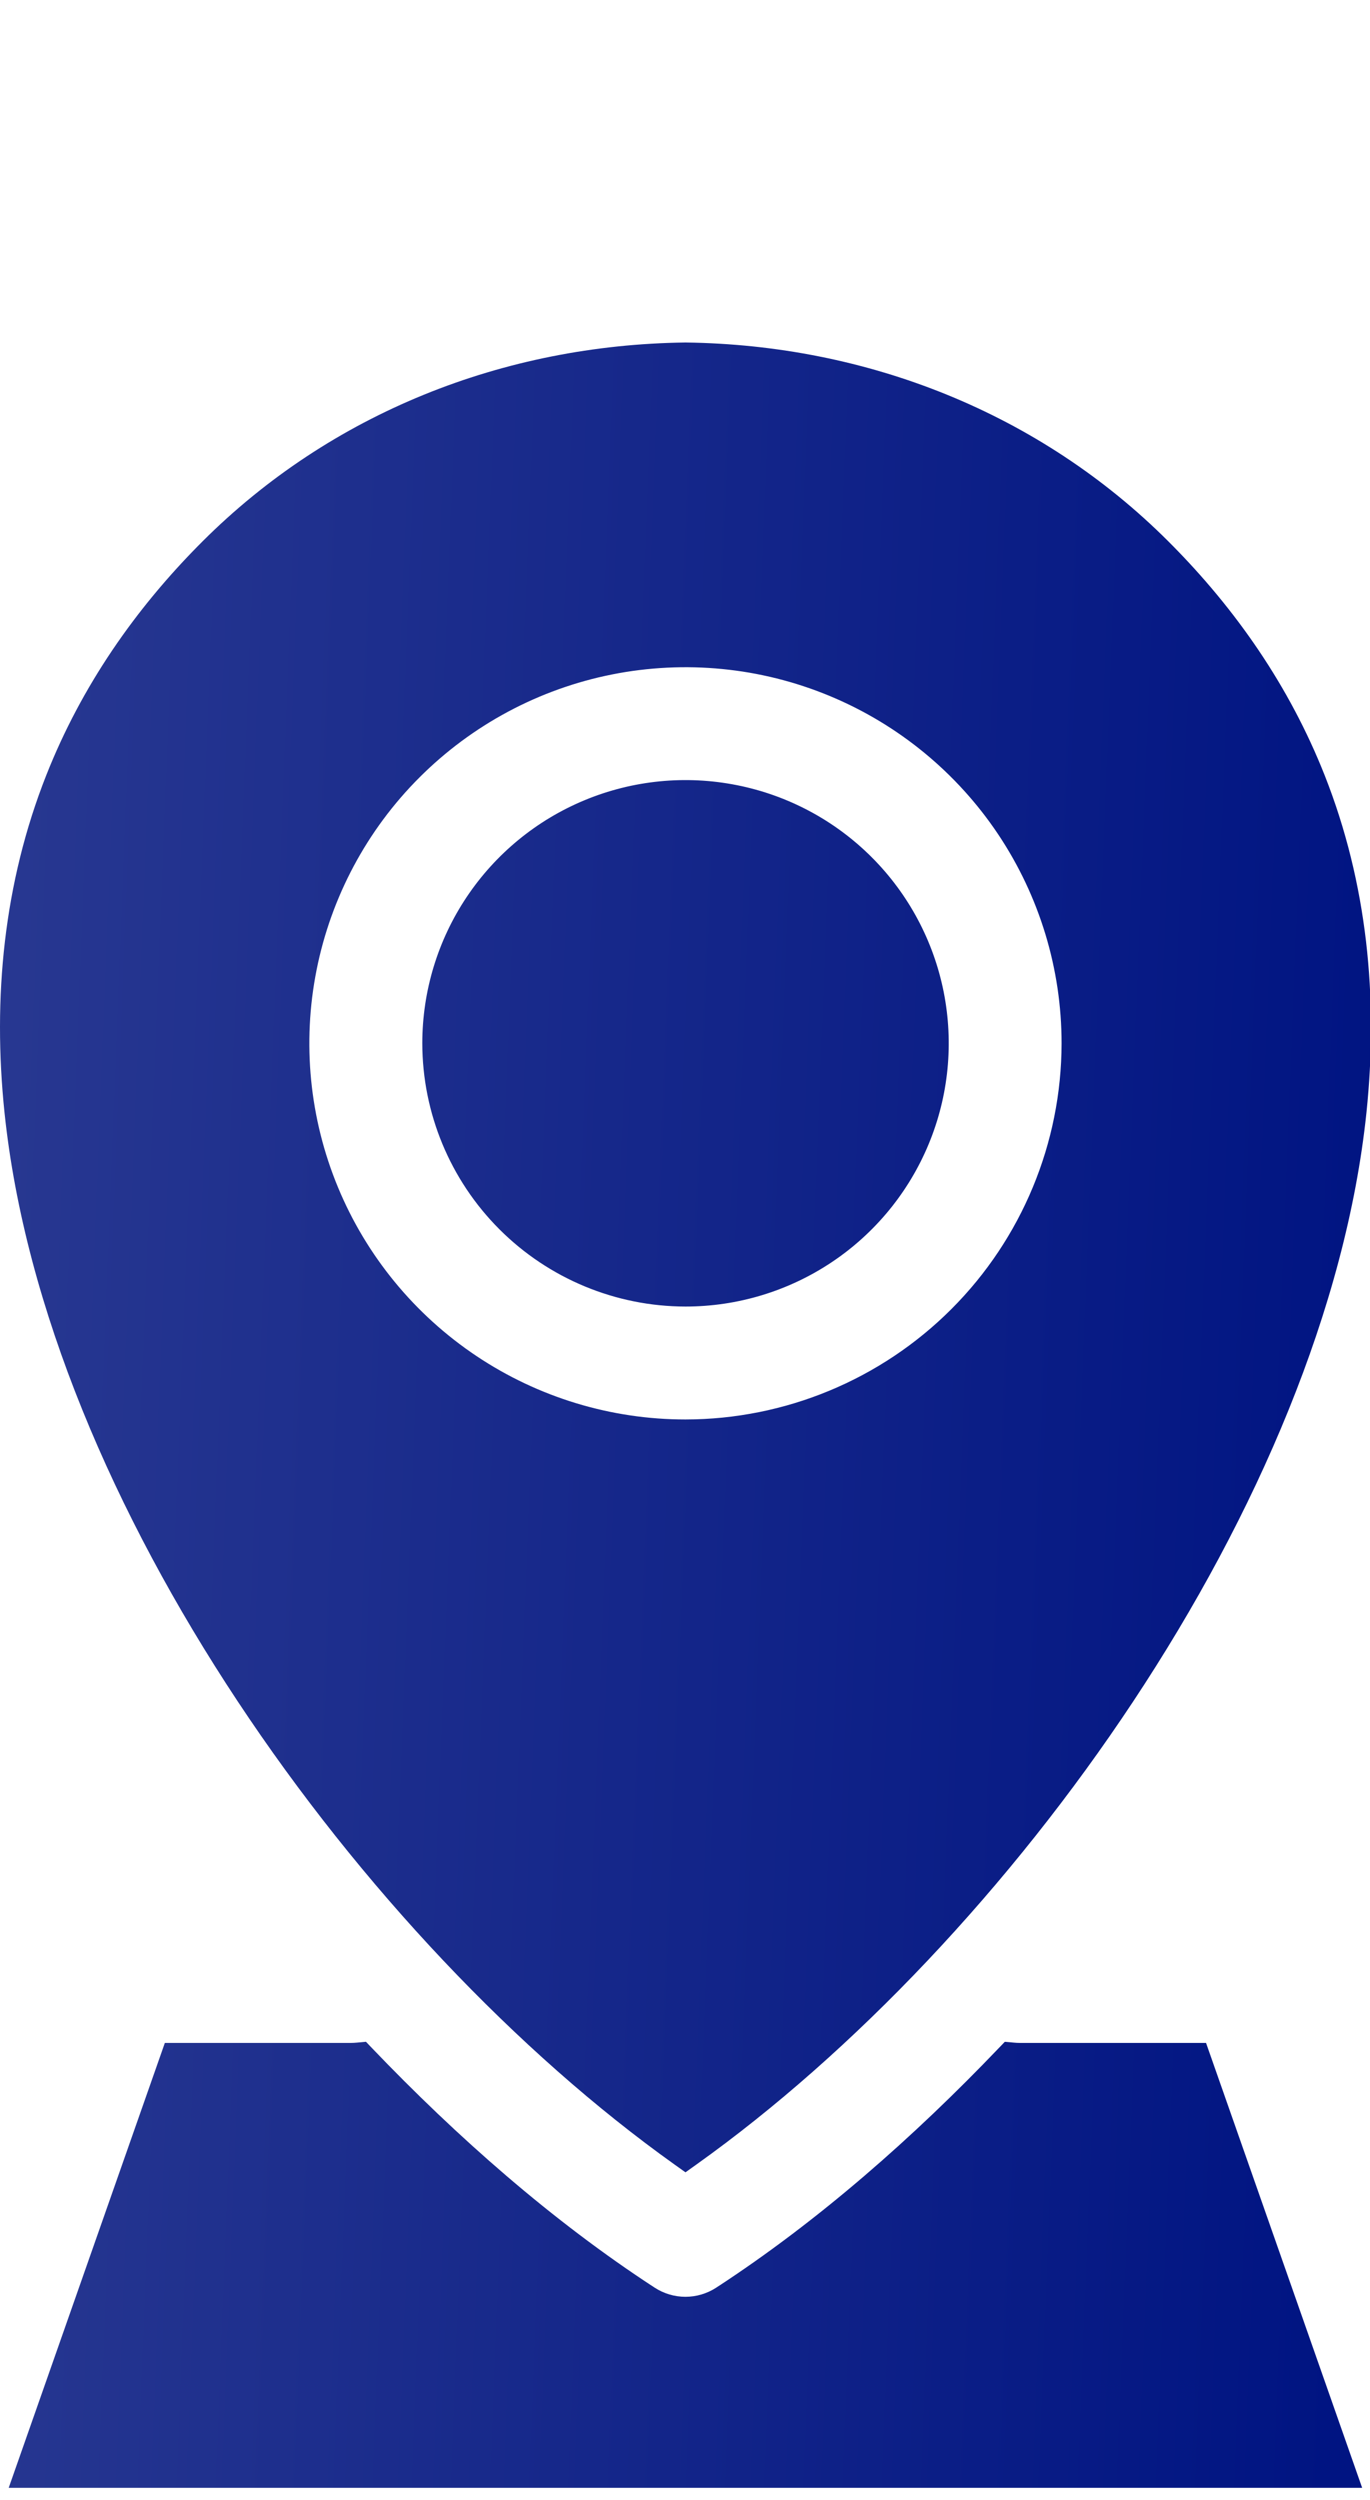 <svg width="40" height="73" viewBox="0 0 40 73" fill="none" xmlns="http://www.w3.org/2000/svg">
<g clip-path="url(#clip0_109_1257)">
<path fill-rule="evenodd" clip-rule="evenodd" d="M12.33 30.461C12.33 28.941 12.78 27.455 13.625 26.191C14.47 24.927 15.67 23.942 17.074 23.361C18.479 22.779 20.024 22.627 21.515 22.924C23.006 23.22 24.375 23.952 25.45 25.027C26.525 26.102 27.257 27.472 27.553 28.963C27.849 30.454 27.697 31.999 27.115 33.403C26.533 34.807 25.548 36.008 24.284 36.852C23.02 37.696 21.534 38.147 20.014 38.147C17.976 38.144 16.023 37.333 14.583 35.893C13.142 34.452 12.332 32.499 12.33 30.461H12.33ZM30.995 30.461C30.995 28.289 30.35 26.166 29.144 24.36C27.937 22.555 26.222 21.147 24.215 20.316C22.209 19.485 20 19.268 17.87 19.692C15.74 20.116 13.784 21.162 12.248 22.698C10.712 24.233 9.667 26.19 9.243 28.32C8.819 30.45 9.037 32.658 9.868 34.665C10.699 36.671 12.107 38.386 13.913 39.593C15.719 40.8 17.842 41.444 20.014 41.444C22.925 41.44 25.717 40.282 27.776 38.223C29.834 36.164 30.992 33.373 30.995 30.461H30.995ZM0.254 72.637L4.813 59.647H10.248C10.305 59.647 10.363 59.643 10.42 59.638L10.685 59.613L10.868 59.805C13.337 62.384 16.118 64.841 19.114 66.792C19.381 66.966 19.694 67.059 20.013 67.059C20.332 67.059 20.644 66.966 20.912 66.792C23.907 64.841 26.687 62.385 29.154 59.805L29.338 59.614L29.602 59.638C29.66 59.644 29.719 59.647 29.778 59.647H35.213L39.771 72.637H0.254ZM0.132 32.487C1.32 43.856 10.55 56.673 19.694 63.197L20.014 63.425L20.333 63.197C29.477 56.673 38.707 43.857 39.896 32.487C40.246 29.137 39.92 25.781 38.676 22.635C37.653 20.049 36.085 17.779 34.123 15.817C30.365 12.056 25.314 10.069 20.021 10H20.006C14.71 10.069 9.665 12.055 5.904 15.816C3.942 17.777 2.374 20.046 1.352 22.631C0.108 25.778 -0.218 29.135 0.132 32.487H0.132Z" fill="url(#paint0_linear_109_1257)"/>
</g>
<defs>
<linearGradient id="paint0_linear_109_1257" x1="-3.71057e-07" y1="15.011" x2="41.126" y2="16.647" gradientUnits="userSpaceOnUse">
<stop stop-color="#283891"/>
<stop offset="1" stop-color="#001482"/>
</linearGradient>
<clipPath id="clip0_109_1257">
<rect width="40" height="73" fill="white"/>
</clipPath>
</defs>
</svg>
